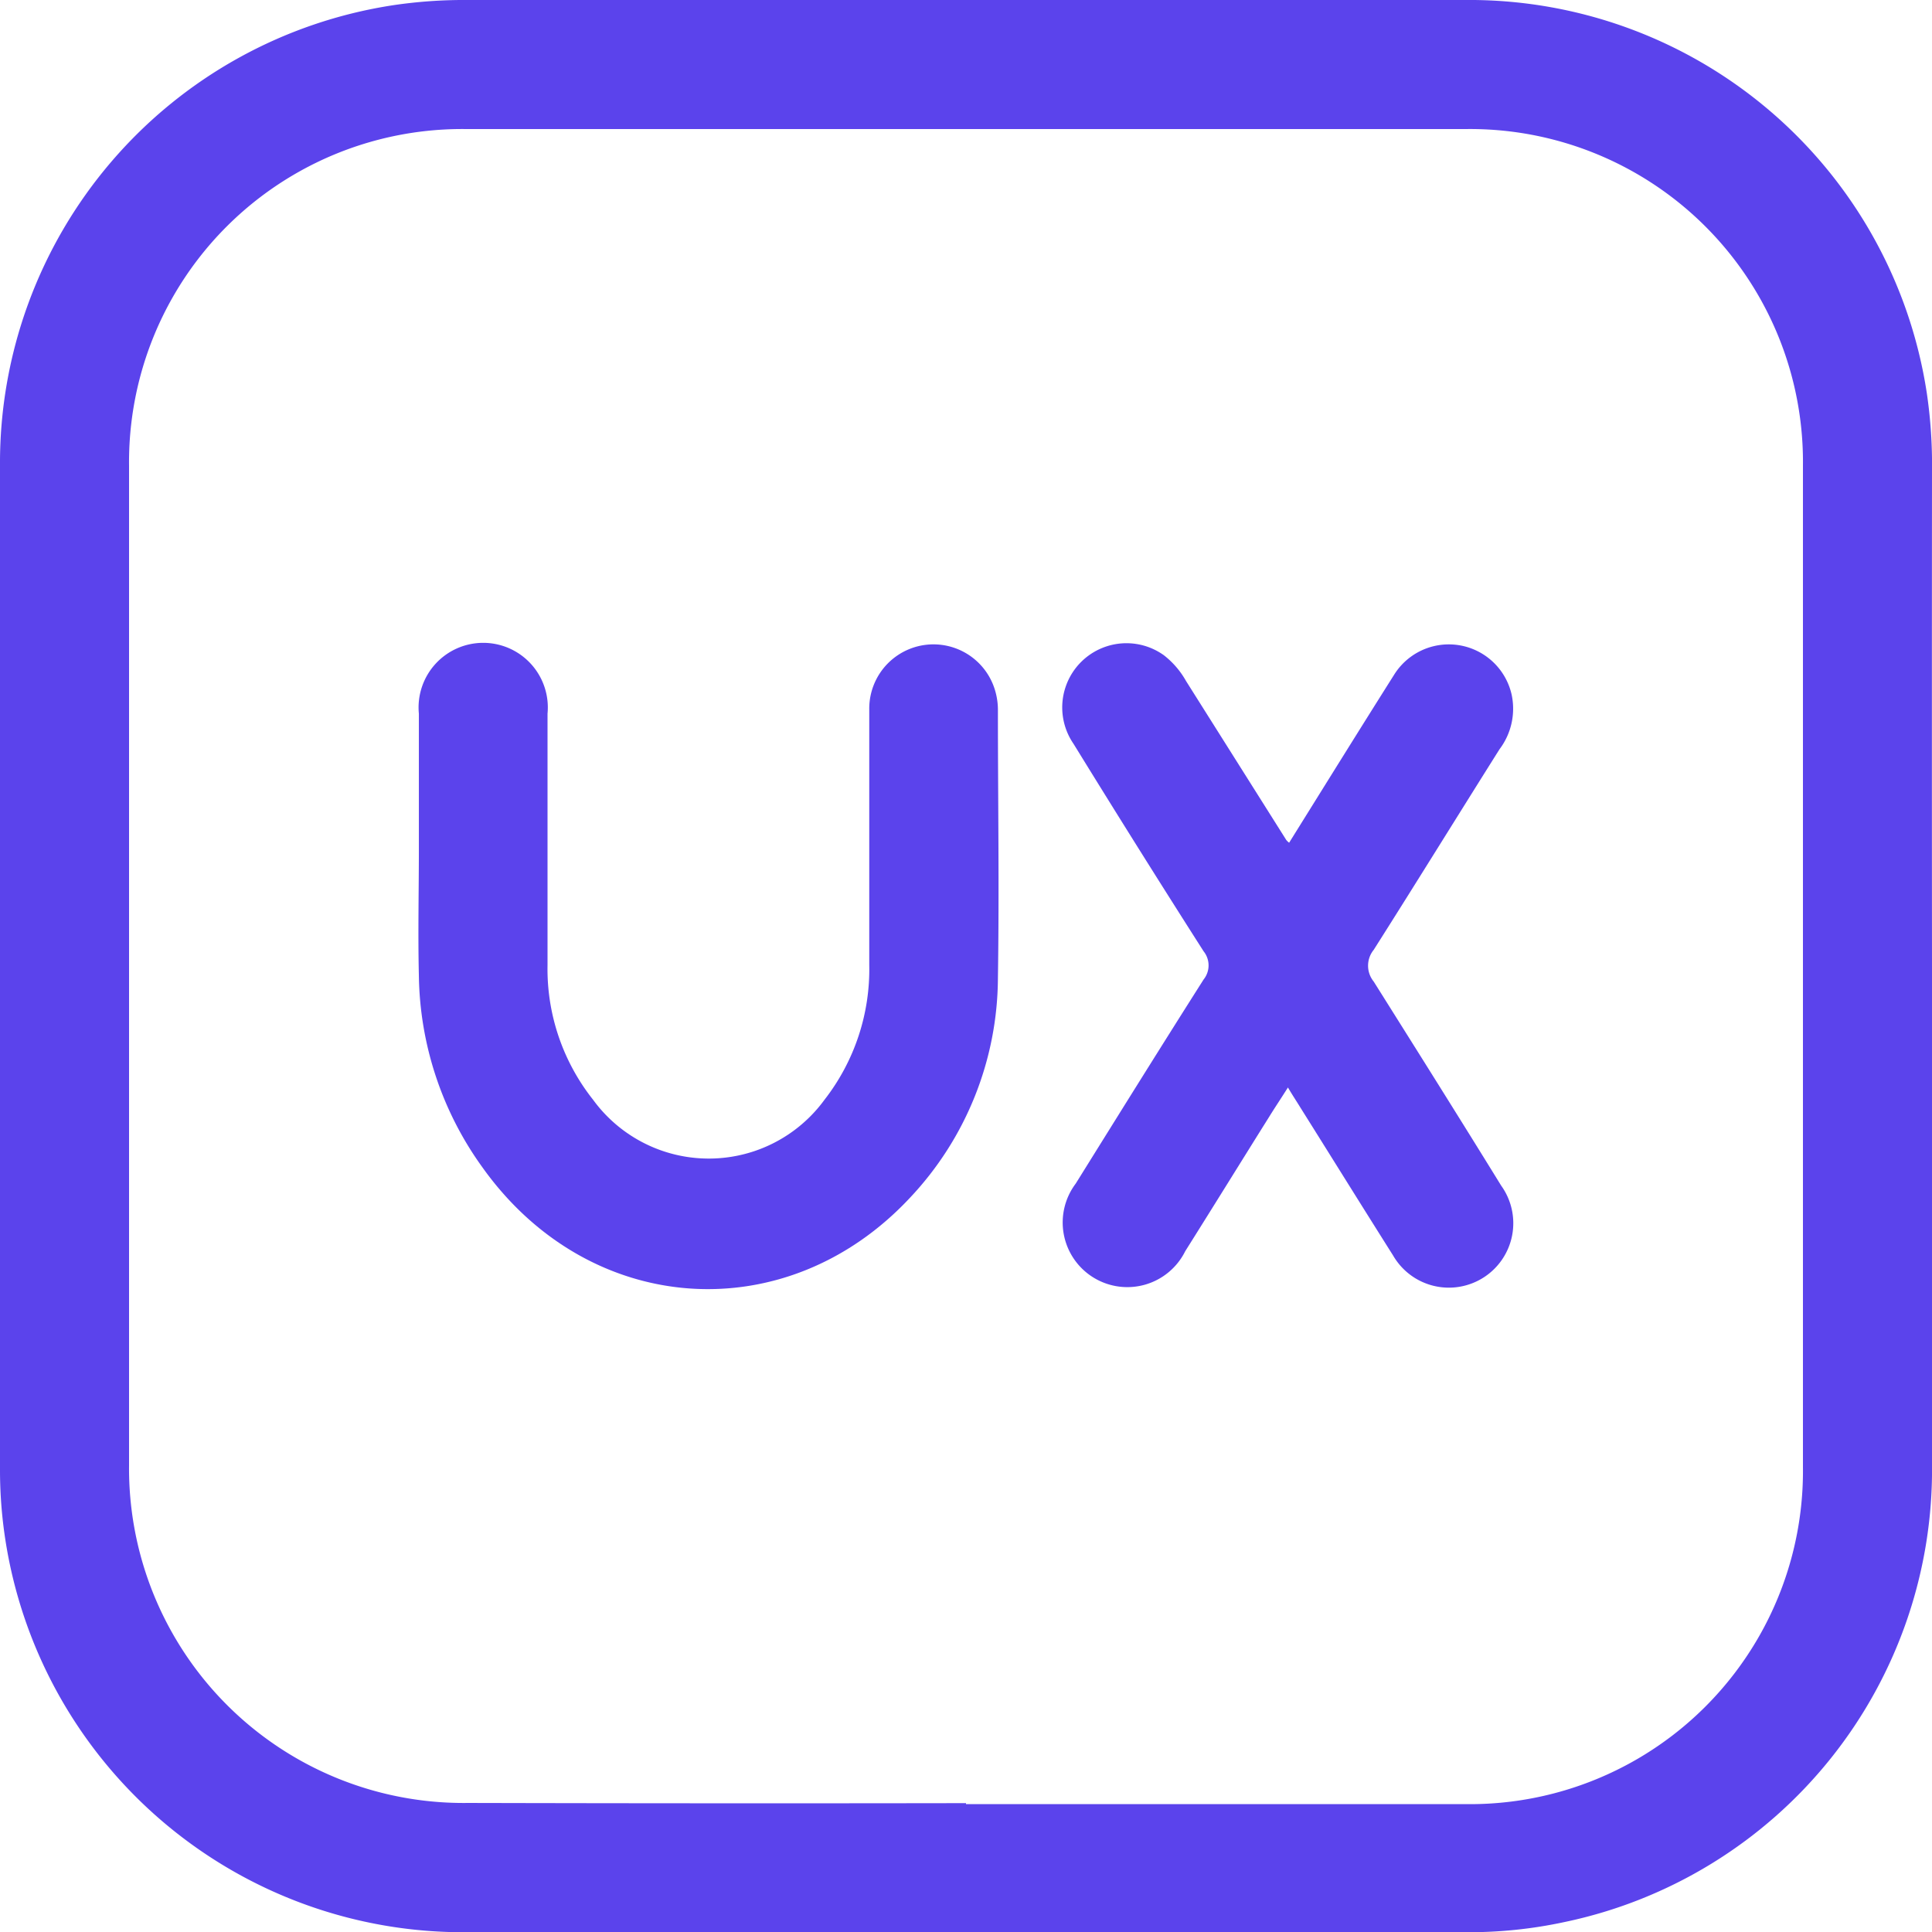 <svg xmlns="http://www.w3.org/2000/svg" viewBox="0 0 96.86 96.86"><defs><style>.cls-1{fill:#5b43ec;}</style></defs><title>User Experience (UX) Design</title><g id="Layer_2" data-name="Layer 2"><g id="Layer_1-2" data-name="Layer 1"><path class="cls-1" d="M96.86,48.45q0,12.45,0,24.91a23.17,23.17,0,0,1-18.42,23,22.7,22.7,0,0,1-5,.51q-25,0-50,0A23.22,23.22,0,0,1,.26,77.14,22.85,22.85,0,0,1,0,73.63Q0,48.46,0,23.29A23.21,23.21,0,0,1,19.72.26,24.18,24.18,0,0,1,23.43,0q25,0,50,0A23.2,23.2,0,0,1,96.6,19.71a24.51,24.51,0,0,1,.26,3.92Q96.85,36,96.86,48.45Zm-48.43,42c8.37,0,16.75,0,25.12,0A16.7,16.7,0,0,0,90.39,73.57q0-25.11,0-50.24A16.69,16.69,0,0,0,73.5,6.47q-25.08,0-50.14,0A16.7,16.7,0,0,0,6.47,23.34q0,25.07,0,50.13a16.77,16.77,0,0,0,17,16.92Q35.92,90.42,48.43,90.4Z"/><path class="cls-1" d="M21,42.54c0-2.25,0-4.51,0-6.76a3.24,3.24,0,1,1,6.45,0c0,4.21,0,8.41,0,12.61a10.55,10.55,0,0,0,2.28,6.74,7.18,7.18,0,0,0,11.61,0,10.64,10.64,0,0,0,2.24-6.75c0-4.27,0-8.54,0-12.81a3.22,3.22,0,0,1,6.34-.84,3.41,3.41,0,0,1,.11.9c0,4.47.07,8.94,0,13.41a16.16,16.16,0,0,1-4.4,11c-6.21,6.66-16.08,6-21.44-1.51A16.79,16.79,0,0,1,21,48.9c-.05-2.12,0-4.24,0-6.36Z"/><path class="cls-1" d="M64.63,42.25c1.77-2.84,3.5-5.63,5.25-8.4a3.23,3.23,0,0,1,5.9.95,3.37,3.37,0,0,1-.6,2.76c-2.11,3.35-4.19,6.72-6.31,10.06a1.26,1.26,0,0,0,0,1.59C71,52.6,73.14,56,75.26,59.44a3.23,3.23,0,1,1-5.42,3.5c-1.56-2.47-3.1-4.95-4.65-7.42-.17-.28-.36-.56-.62-1-.34.54-.65,1-.94,1.47-1.41,2.25-2.8,4.5-4.21,6.74a3.24,3.24,0,1,1-5.49-3.39c2.13-3.42,4.25-6.83,6.41-10.23a1.13,1.13,0,0,0,0-1.42q-3.3-5.17-6.52-10.4a3.22,3.22,0,0,1,4.53-4.44,4.3,4.3,0,0,1,1.11,1.29l5,7.93S64.49,42.14,64.63,42.25Z"/></g></g></svg>